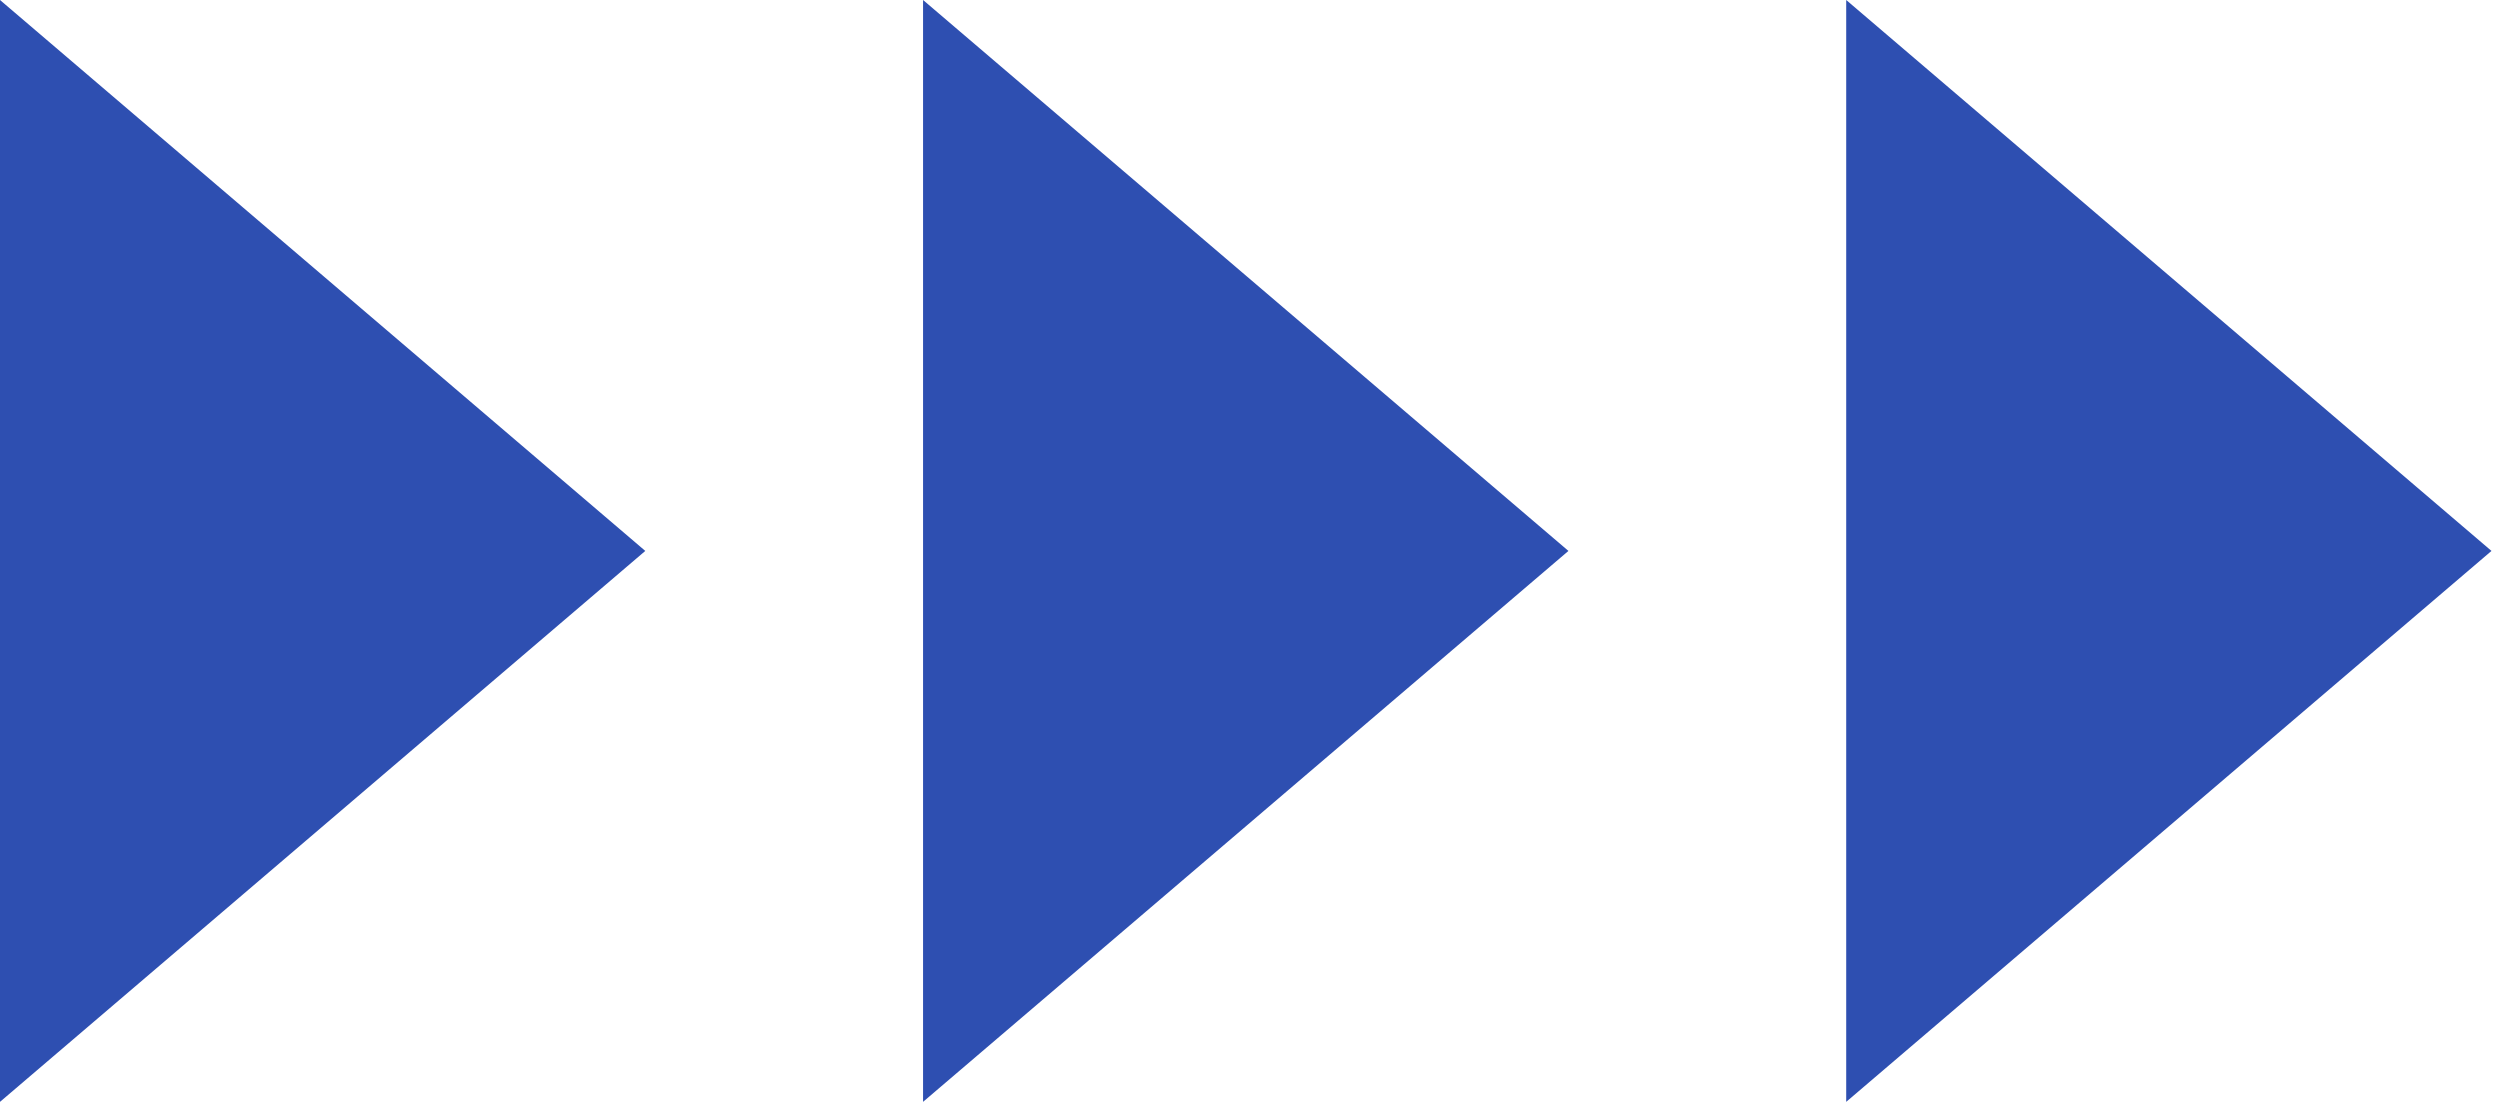 <svg width="27" height="12" viewBox="0 0 27 12" fill="none" xmlns="http://www.w3.org/2000/svg">
<path d="M6.969 5.95L0 -0L0 11.9L6.969 5.95Z" fill="#2E4FB1"/>
<path d="M16.939 5.95L9.969 -0L9.969 11.9L16.939 5.95Z" fill="#2E4FB1"/>
<path d="M26.908 5.95L19.939 -0L19.939 11.9L26.908 5.95Z" fill="#2E4FB1"/>
</svg>
